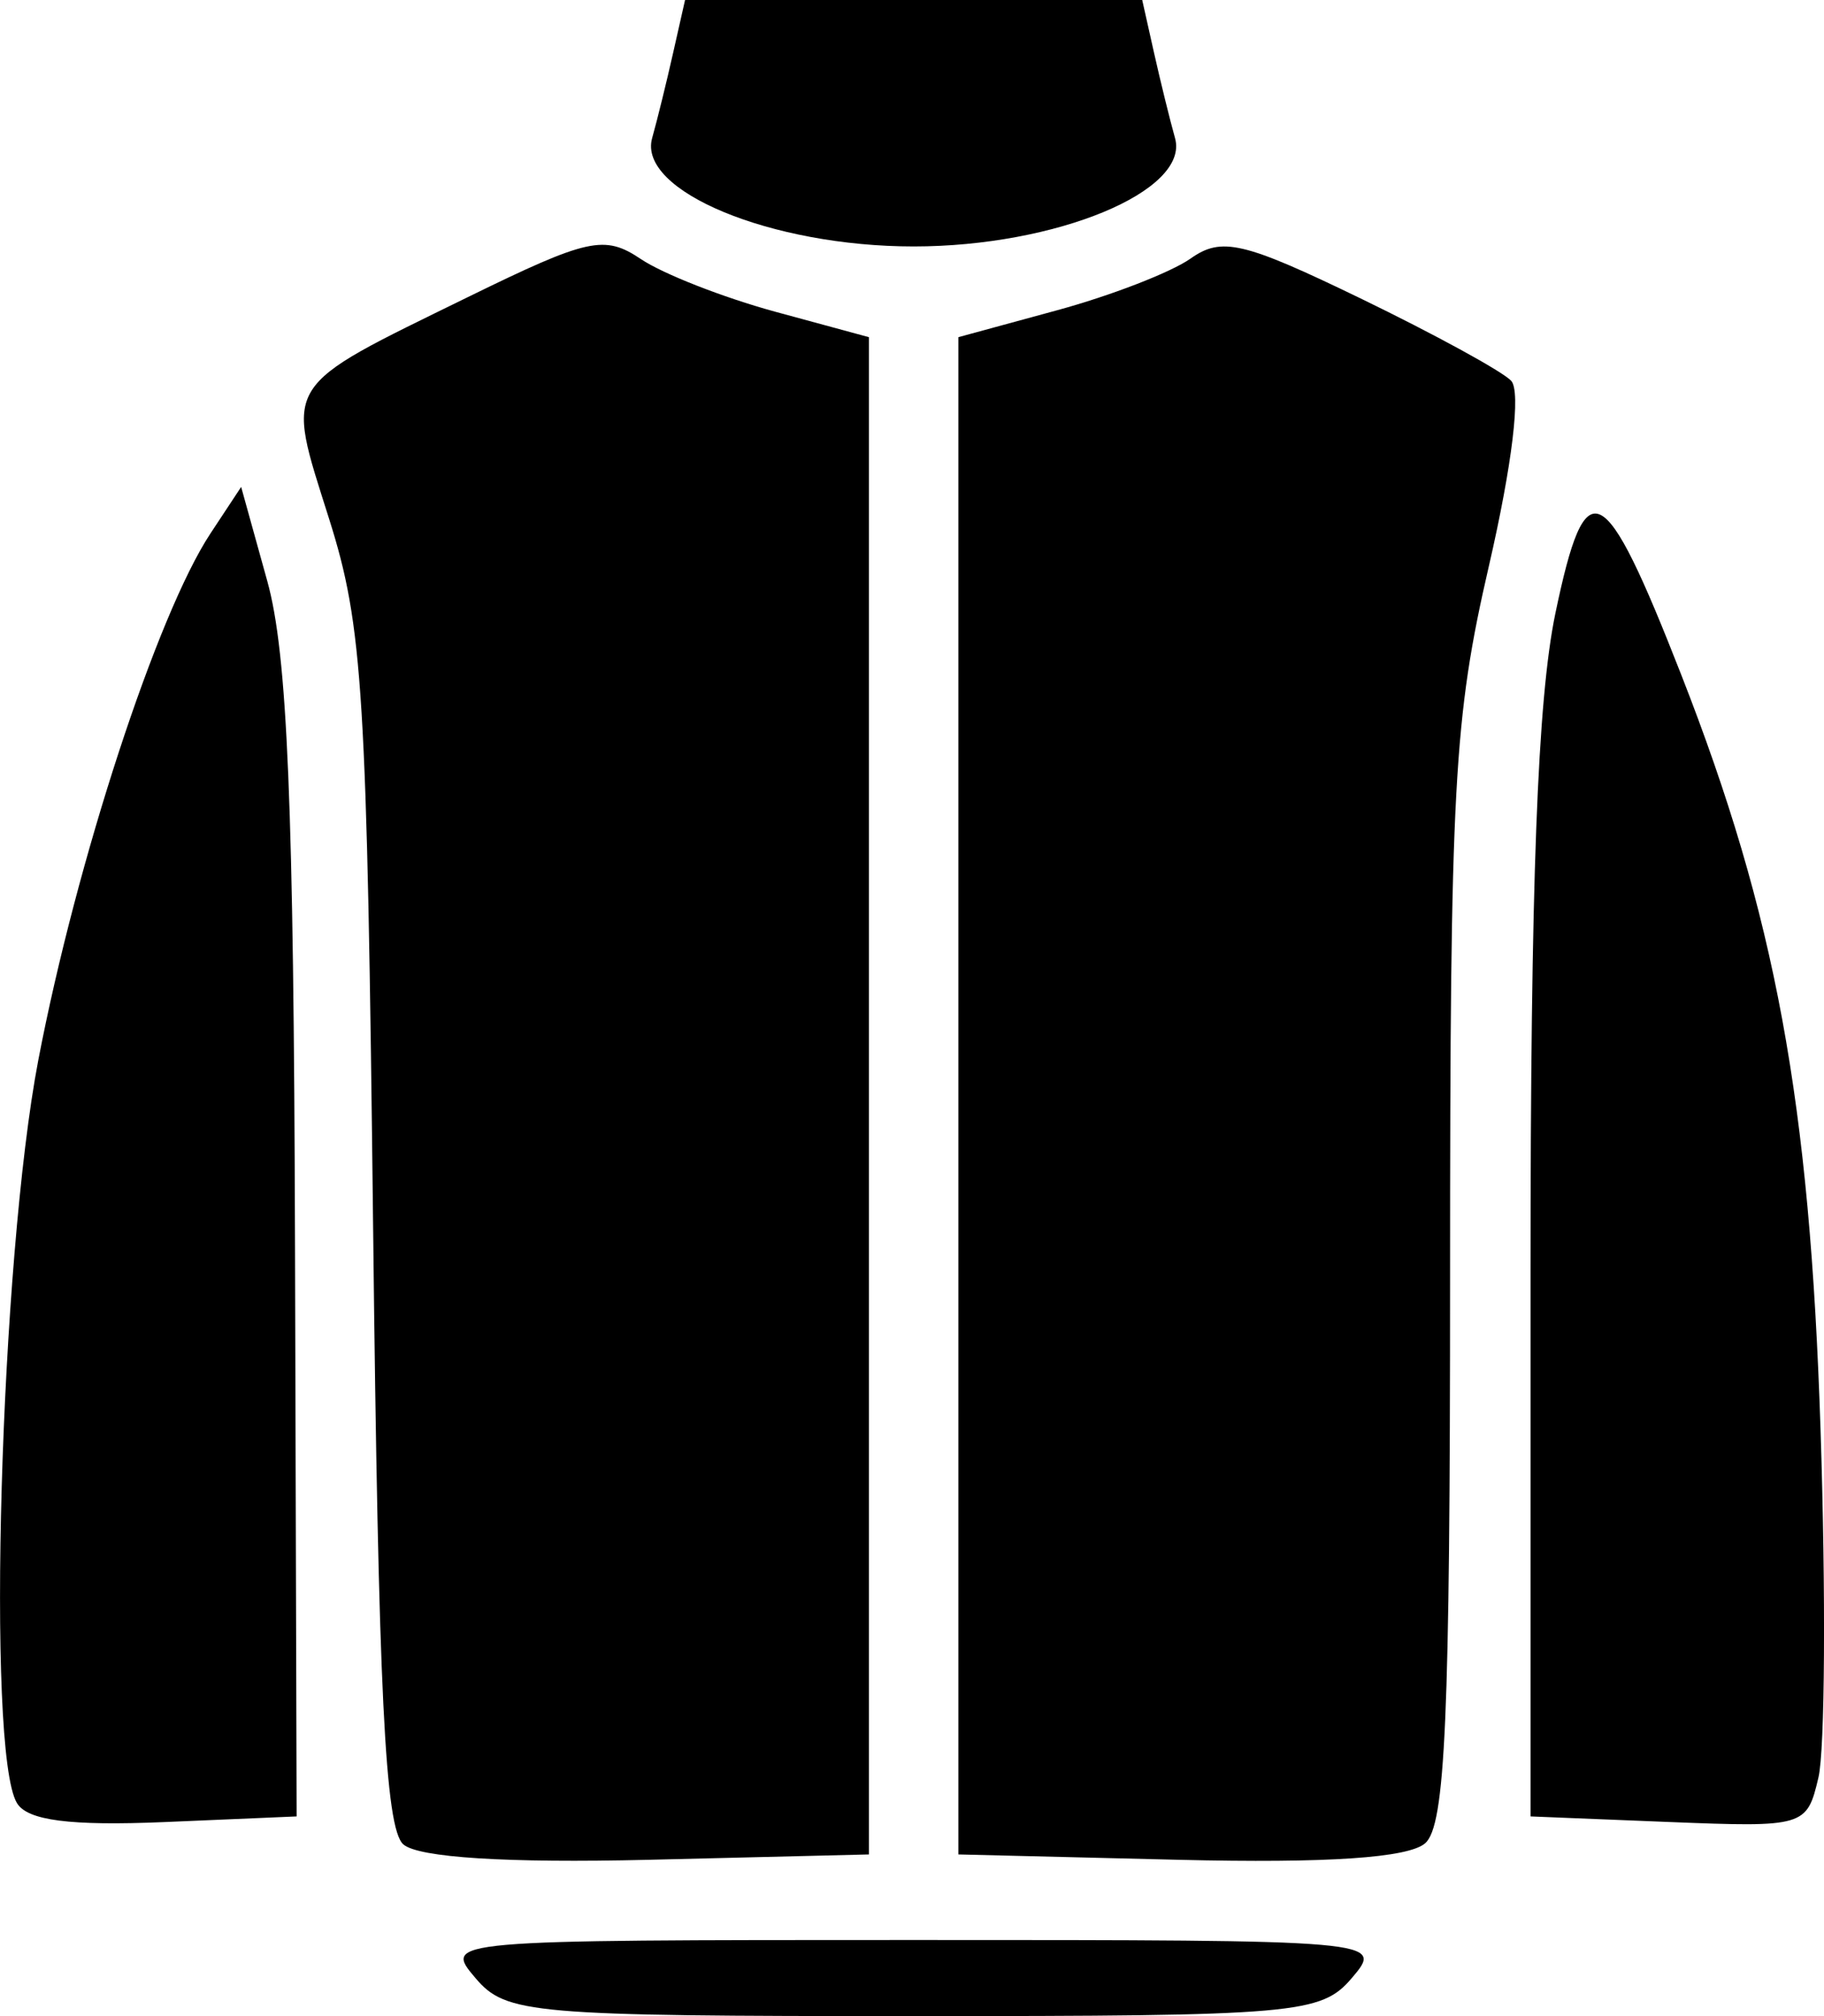 <svg width="19" height="21" viewBox="0 0 19 21" fill="none" xmlns="http://www.w3.org/2000/svg">
<path fill-rule="evenodd" clip-rule="evenodd" d="M7.013 0.545C6.946 0.844 6.847 1.247 6.793 1.439C6.64 1.99 8.033 2.567 9.517 2.567C11.001 2.567 12.394 1.99 12.24 1.439C12.186 1.247 12.087 0.844 12.02 0.545L11.898 0H9.517H7.136L7.013 0.545ZM4.875 3.094C2.916 4.054 2.973 3.962 3.428 5.404C3.782 6.525 3.823 7.194 3.887 12.816C3.941 17.61 4.011 19.043 4.201 19.211C4.358 19.349 5.283 19.407 6.749 19.372L9.051 19.316V11.414V3.512L8.072 3.246C7.534 3.099 6.905 2.853 6.675 2.698C6.296 2.444 6.127 2.481 4.875 3.094ZM12.402 2.693C12.198 2.837 11.57 3.08 11.007 3.233L9.983 3.512V11.414V19.316L12.285 19.372C13.823 19.409 14.673 19.352 14.846 19.199C15.056 19.014 15.105 17.901 15.105 13.309C15.105 8.172 15.143 7.484 15.509 5.897C15.753 4.838 15.845 4.076 15.741 3.966C15.648 3.867 14.941 3.481 14.172 3.108C12.953 2.518 12.725 2.464 12.402 2.693ZM2.192 5.557C1.637 6.398 0.796 8.97 0.399 11.042C0.002 13.118 -0.146 18.241 0.176 18.78C0.284 18.963 0.731 19.02 1.71 18.979L3.09 18.92L3.073 12.976C3.06 8.384 2.995 6.81 2.784 6.052L2.512 5.072L2.192 5.557ZM16.202 6.388C16.015 7.286 15.943 9.184 15.943 13.274V18.92L17.382 18.978C18.797 19.034 18.822 19.027 18.942 18.515C19.01 18.229 19.02 16.599 18.964 14.891C18.852 11.471 18.495 9.538 17.514 7.031C16.703 4.96 16.519 4.869 16.202 6.388ZM4.953 20.604C5.271 20.978 5.527 21 9.517 21C13.507 21 13.762 20.978 14.081 20.604C14.417 20.209 14.406 20.207 9.517 20.207C4.628 20.207 4.617 20.209 4.953 20.604Z" fill="black"/>
</svg>
